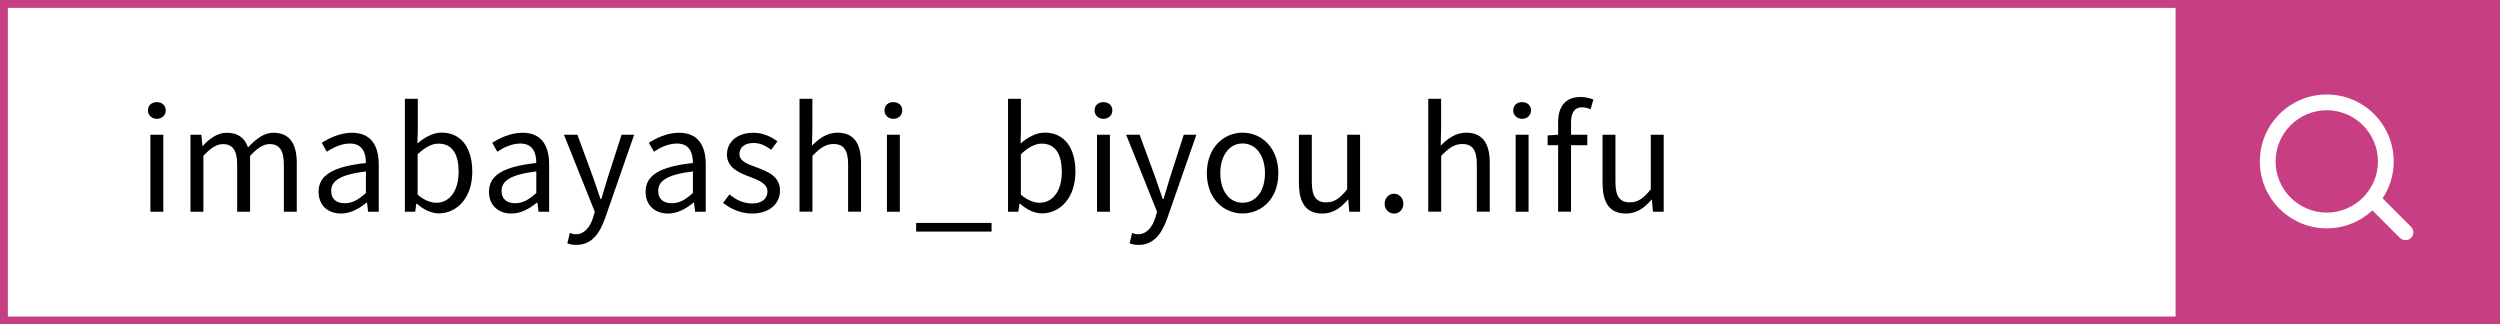 <?xml version="1.0" encoding="UTF-8"?>
<svg id="_レイヤー_1" data-name="レイヤー 1" xmlns="http://www.w3.org/2000/svg" viewBox="0 0 317.5 41.2">
  <rect x="0" y="0" width="317.5" height="41.2" fill="#333333" stroke="none"/>
  <defs>
    <style>
      .cls-1 {
        fill: #fff;
      }

      .cls-2 {
        fill: #c83e82;
      }
    </style>
  </defs>
  <g>
    <rect class="cls-1" x=".5" y=".5" width="315.5" height="40.2"/>
    <path class="cls-2" d="M316.5,41.2H0V0H316.5V41.2ZM1,40.2H315.5V1H1V40.2Z"/>
  </g>
  <g>
    <path d="M18.79,14.03c0-.67,.49-1.06,1.13-1.06s1.13,.4,1.13,1.06c0,.61-.49,1.06-1.13,1.06s-1.13-.45-1.13-1.06Zm.31,3.08h1.64v9.78h-1.64v-9.78Z"/>
    <path d="M24.22,17.11h1.35l.14,1.42h.05c.85-.94,1.87-1.67,3.04-1.67,1.49,0,2.3,.72,2.7,1.87,1.01-1.1,2.03-1.87,3.22-1.87,2.02,0,2.97,1.33,2.97,3.84v6.19h-1.64v-5.98c0-1.84-.58-2.61-1.82-2.61-.76,0-1.55,.49-2.47,1.5v7.09h-1.64v-5.98c0-1.84-.58-2.61-1.82-2.61-.74,0-1.57,.49-2.47,1.5v7.09h-1.64v-9.78Z"/>
    <path d="M40.46,24.35c0-2.12,1.85-3.19,6.01-3.65,0-1.26-.41-2.47-2.02-2.47-1.13,0-2.16,.52-2.94,1.04l-.65-1.13c.9-.58,2.29-1.28,3.85-1.28,2.38,0,3.39,1.6,3.39,4.02v6.01h-1.35l-.14-1.17h-.05c-.94,.77-2.04,1.4-3.24,1.4-1.64,0-2.86-1.01-2.86-2.77Zm6.01,.16v-2.74c-3.29,.4-4.41,1.21-4.41,2.47,0,1.12,.76,1.57,1.73,1.57s1.73-.45,2.68-1.3Z"/>
    <path d="M52.92,25.88h-.05l-.14,1.01h-1.31V12.55h1.64v3.92l-.05,1.76c.88-.77,1.98-1.39,3.06-1.39,2.54,0,3.91,1.98,3.91,4.97,0,3.37-2,5.29-4.25,5.29-.9,0-1.93-.45-2.79-1.24Zm5.33-4.02c0-2.16-.72-3.62-2.58-3.62-.83,0-1.69,.47-2.63,1.35v5.13c.86,.76,1.75,1.03,2.39,1.03,1.62,0,2.81-1.46,2.81-3.89Z"/>
    <path d="M62.1,24.35c0-2.12,1.85-3.19,6.01-3.65,0-1.26-.41-2.47-2.02-2.47-1.13,0-2.16,.52-2.93,1.04l-.65-1.13c.9-.58,2.29-1.28,3.85-1.28,2.38,0,3.38,1.6,3.38,4.02v6.01h-1.35l-.14-1.17h-.05c-.94,.77-2.03,1.4-3.24,1.4-1.64,0-2.86-1.01-2.86-2.77Zm6.01,.16v-2.74c-3.29,.4-4.41,1.21-4.41,2.47,0,1.12,.76,1.57,1.73,1.57s1.73-.45,2.68-1.3Z"/>
    <path d="M72.05,30.9l.32-1.31c.2,.07,.49,.16,.74,.16,1.12,0,1.82-.9,2.21-2.11l.22-.74-3.92-9.79h1.71l2,5.44c.29,.85,.63,1.85,.94,2.74h.09c.27-.88,.56-1.87,.83-2.74l1.75-5.44h1.6l-3.69,10.59c-.68,1.93-1.69,3.4-3.64,3.4-.47,0-.85-.07-1.15-.2Z"/>
    <path d="M81.99,24.35c0-2.12,1.85-3.19,6.01-3.65,0-1.26-.41-2.47-2.02-2.47-1.13,0-2.16,.52-2.93,1.04l-.65-1.13c.9-.58,2.29-1.28,3.85-1.28,2.38,0,3.38,1.6,3.38,4.02v6.01h-1.35l-.14-1.17h-.05c-.94,.77-2.03,1.4-3.24,1.4-1.64,0-2.86-1.01-2.86-2.77Zm6.01,.16v-2.74c-3.29,.4-4.41,1.21-4.41,2.47,0,1.12,.76,1.57,1.73,1.57s1.73-.45,2.68-1.3Z"/>
    <path d="M91.83,25.77l.81-1.08c.85,.68,1.73,1.15,2.9,1.15,1.3,0,1.93-.68,1.93-1.53,0-.99-1.15-1.44-2.23-1.85-1.37-.5-2.92-1.17-2.92-2.83,0-1.55,1.24-2.77,3.37-2.77,1.21,0,2.27,.5,3.04,1.1l-.79,1.06c-.68-.5-1.37-.86-2.25-.86-1.22,0-1.78,.65-1.78,1.4,0,.94,1.06,1.28,2.16,1.69,1.42,.54,2.99,1.12,2.99,2.97,0,1.58-1.26,2.9-3.56,2.9-1.39,0-2.72-.58-3.66-1.35Z"/>
    <path d="M101.53,12.55h1.64v3.92l-.05,2.02c.9-.9,1.91-1.64,3.24-1.64,2.05,0,2.99,1.33,2.99,3.84v6.19h-1.64v-5.98c0-1.84-.56-2.61-1.85-2.61-1.01,0-1.69,.5-2.68,1.5v7.09h-1.64V12.55Z"/>
    <path d="M112.33,14.03c0-.67,.49-1.06,1.13-1.06s1.13,.4,1.13,1.06c0,.61-.49,1.06-1.13,1.06s-1.13-.45-1.13-1.06Zm.31,3.08h1.64v9.78h-1.64v-9.78Z"/>
    <path d="M116.35,28.31h9.58v1.1h-9.58v-1.1Z"/>
    <path d="M129.52,25.88h-.05l-.14,1.01h-1.31V12.55h1.64v3.92l-.05,1.76c.88-.77,1.98-1.39,3.06-1.39,2.54,0,3.91,1.98,3.91,4.97,0,3.37-2,5.29-4.25,5.29-.9,0-1.93-.45-2.79-1.24Zm5.33-4.02c0-2.16-.72-3.62-2.57-3.62-.83,0-1.69,.47-2.63,1.35v5.13c.86,.76,1.75,1.03,2.39,1.03,1.62,0,2.81-1.46,2.81-3.89Z"/>
    <path d="M139.01,14.03c0-.67,.49-1.06,1.13-1.06s1.13,.4,1.13,1.06c0,.61-.49,1.06-1.13,1.06s-1.13-.45-1.13-1.06Zm.31,3.08h1.64v9.78h-1.64v-9.78Z"/>
    <path d="M143.46,30.9l.32-1.31c.2,.07,.49,.16,.74,.16,1.12,0,1.82-.9,2.21-2.11l.22-.74-3.93-9.79h1.71l2,5.44c.29,.85,.63,1.85,.94,2.74h.09c.27-.88,.56-1.87,.83-2.74l1.75-5.44h1.6l-3.69,10.59c-.68,1.93-1.69,3.4-3.64,3.4-.47,0-.85-.07-1.15-.2Z"/>
    <path d="M153.27,22c0-3.26,2.14-5.15,4.54-5.15s4.54,1.89,4.54,5.15-2.14,5.11-4.54,5.11-4.54-1.87-4.54-5.11Zm7.38,0c0-2.25-1.15-3.78-2.84-3.78s-2.83,1.53-2.83,3.78,1.13,3.75,2.83,3.75,2.84-1.49,2.84-3.75Z"/>
    <path d="M164.96,23.3v-6.19h1.64v6c0,1.82,.54,2.59,1.84,2.59,1.01,0,1.71-.49,2.65-1.66v-6.93h1.64v9.78h-1.37l-.13-1.53h-.05c-.92,1.06-1.89,1.76-3.24,1.76-2.05,0-2.97-1.33-2.97-3.82Z"/>
    <path d="M175.85,25.88c0-.74,.54-1.28,1.19-1.28s1.19,.54,1.19,1.28-.54,1.24-1.19,1.24-1.19-.5-1.19-1.24Z"/>
    <path d="M181.38,12.55h1.64v3.92l-.05,2.02c.9-.9,1.91-1.64,3.24-1.64,2.05,0,2.99,1.33,2.99,3.84v6.19h-1.64v-5.98c0-1.84-.56-2.61-1.85-2.61-1.01,0-1.69,.5-2.68,1.5v7.09h-1.64V12.55Z"/>
    <path d="M192.18,14.03c0-.67,.49-1.06,1.13-1.06s1.13,.4,1.13,1.06c0,.61-.49,1.06-1.13,1.06s-1.13-.45-1.13-1.06Zm.31,3.08h1.64v9.78h-1.64v-9.78Z"/>
    <path d="M202.01,13.88c-.36-.16-.76-.25-1.1-.25-.94,0-1.39,.67-1.39,1.93v1.55h2.07v1.33h-2.07v8.44h-1.64v-8.44h-1.33v-1.24l1.33-.09v-1.57c0-1.98,.9-3.22,2.84-3.22,.59,0,1.17,.13,1.64,.32l-.36,1.24Z"/>
    <path d="M203.52,23.3v-6.19h1.64v6c0,1.82,.54,2.59,1.84,2.59,1.01,0,1.71-.49,2.65-1.66v-6.93h1.64v9.78h-1.37l-.13-1.53h-.05c-.92,1.06-1.89,1.76-3.24,1.76-2.05,0-2.97-1.33-2.97-3.82Z"/>
  </g>
  <g>
    <rect class="cls-2" x="276.8" y=".5" width="40.2" height="40.2"/>
    <path class="cls-2" d="M317.5,41.2h-41.2V0h41.2V41.2Zm-40.2-1h39.2V1h-39.2V40.2Z"/>
  </g>
  <path class="cls-1" d="M295.5,29c-4.69,0-8.5-3.81-8.5-8.5s3.81-8.5,8.5-8.5,8.5,3.81,8.5,8.5-3.81,8.5-8.5,8.5Zm0-15c-3.58,0-6.5,2.92-6.5,6.5s2.92,6.5,6.5,6.5,6.5-2.92,6.5-6.5-2.92-6.5-6.5-6.5Z"/>
  <path class="cls-1" d="M305.5,30.5c-.26,0-.51-.1-.71-.29l-4-4c-.39-.39-.39-1.02,0-1.41s1.02-.39,1.41,0l4,4c.39,.39,.39,1.02,0,1.41-.2,.2-.45,.29-.71,.29Z"/>
</svg>